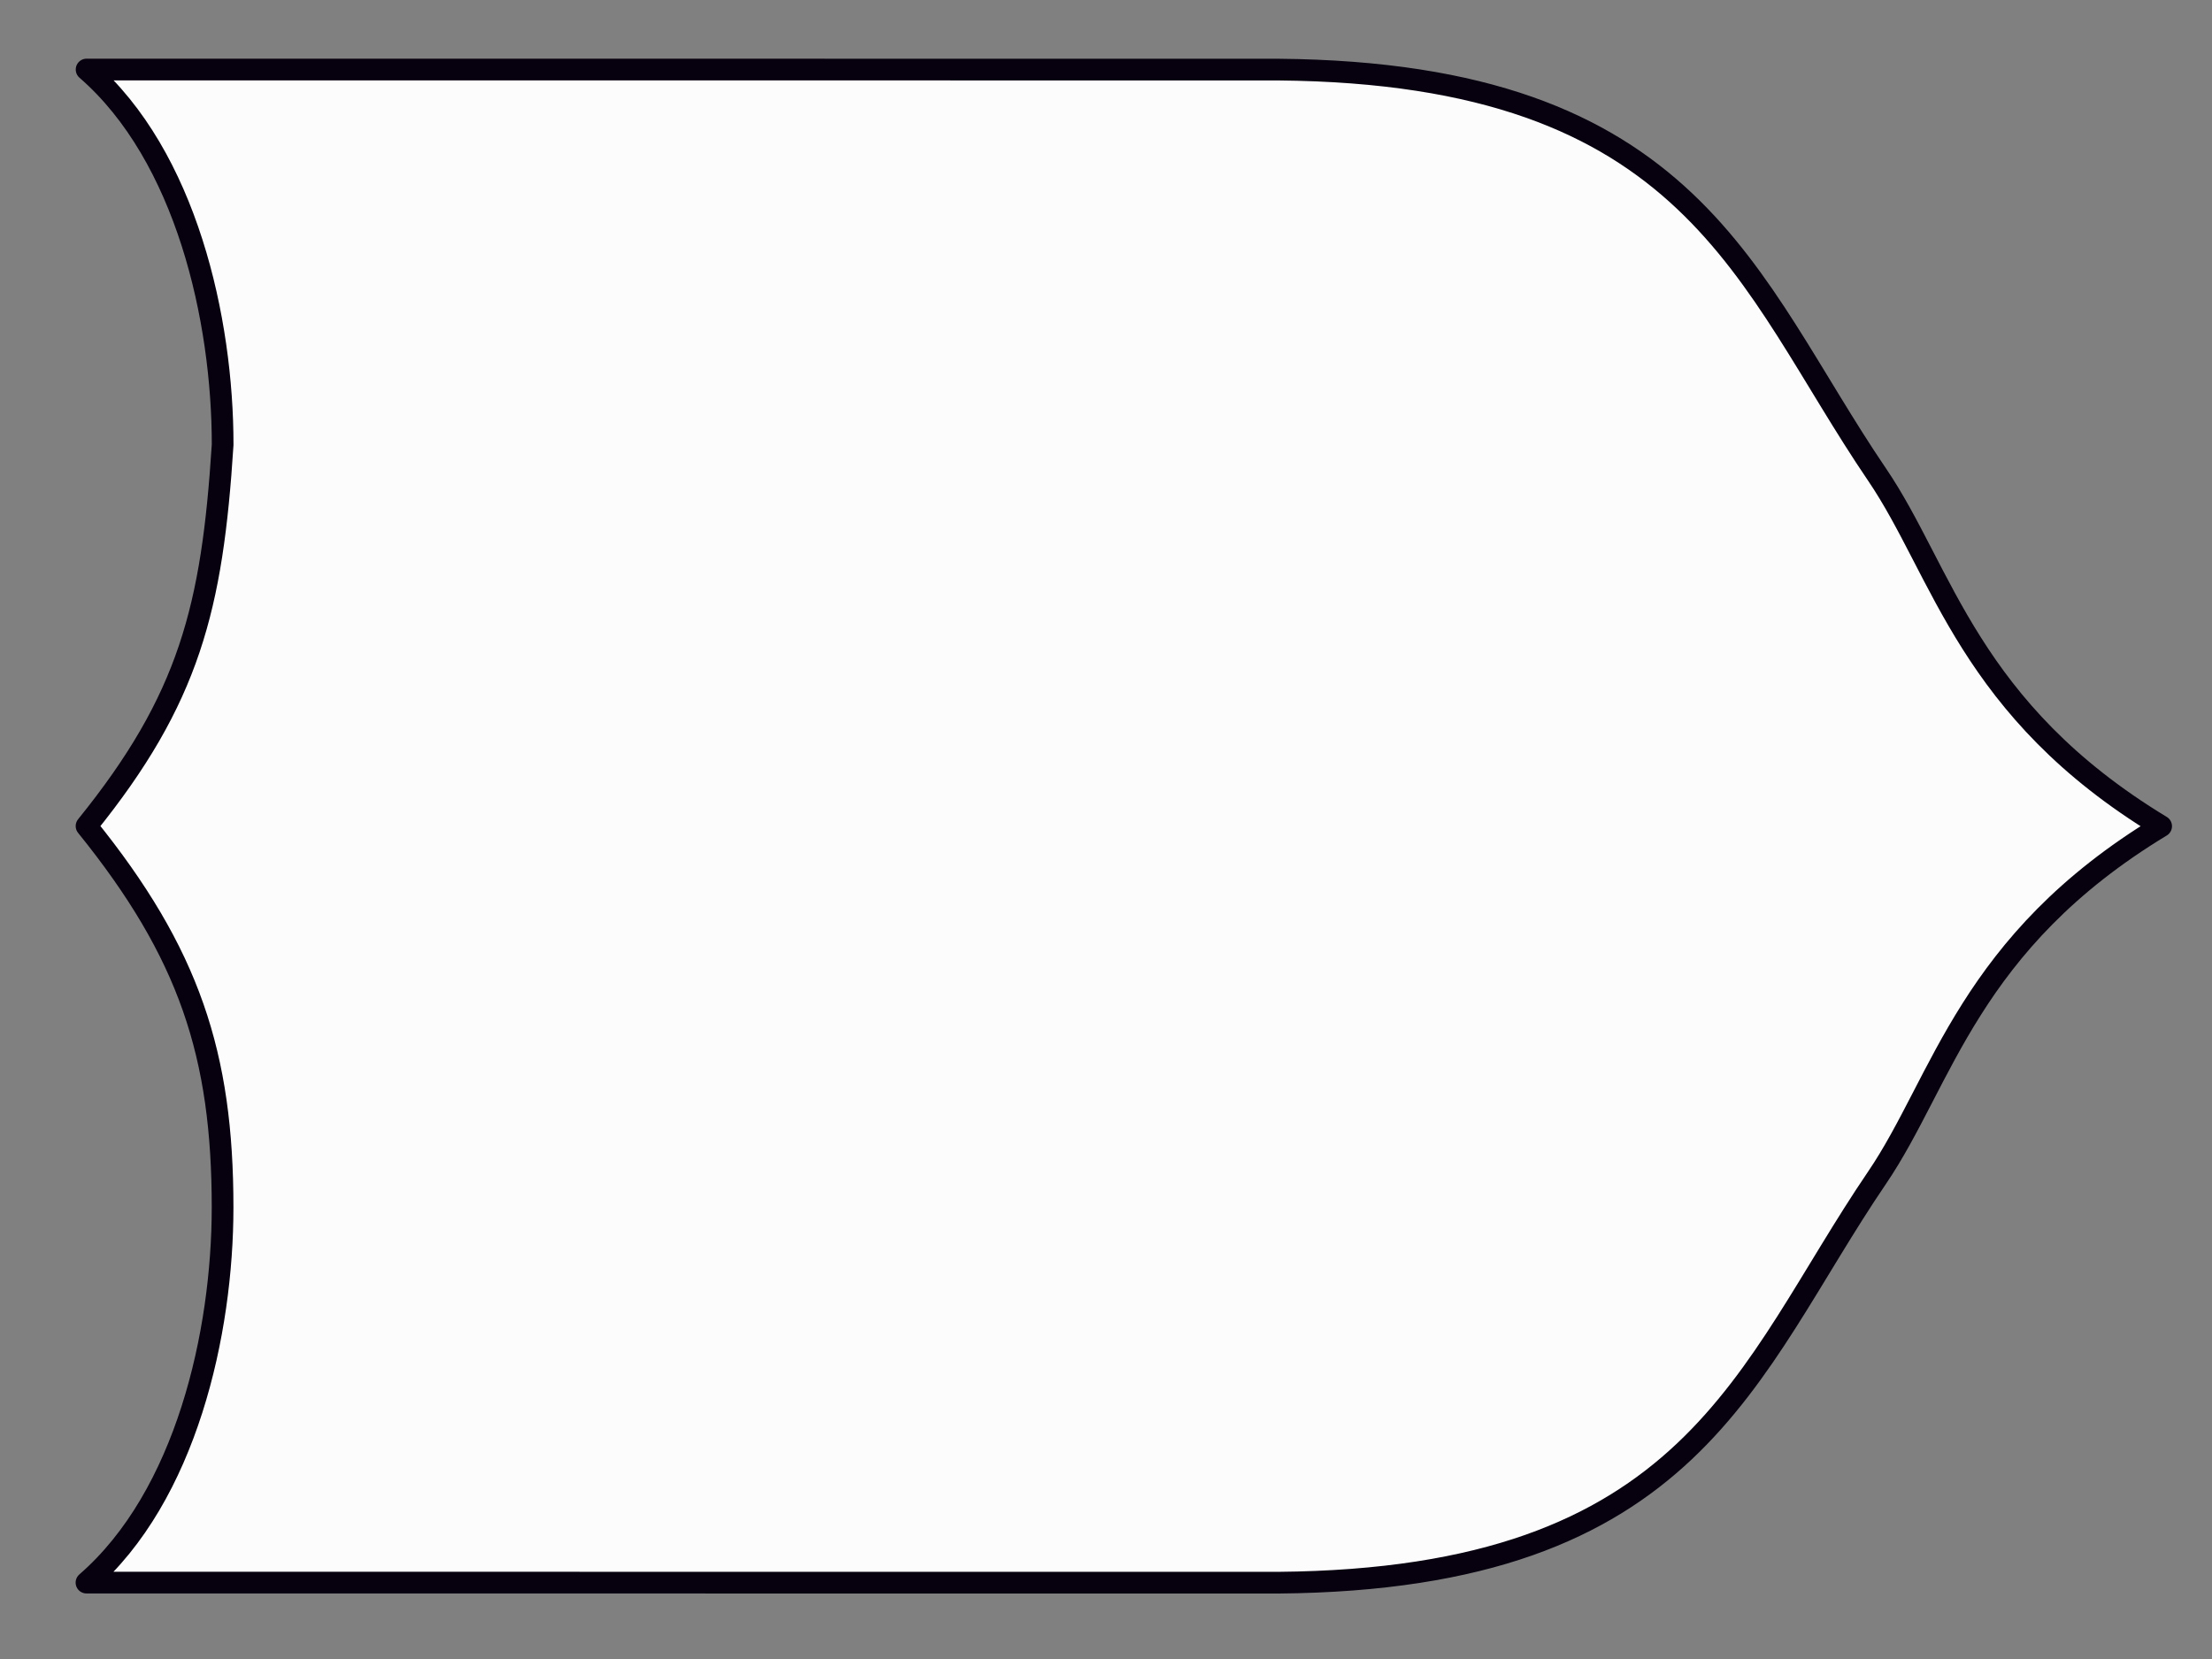 <?xml version="1.0"?><svg width="640" height="480" xmlns="http://www.w3.org/2000/svg" xmlns:xlink="http://www.w3.org/1999/xlink">
 <rect width="100%" height="100%" fill="#808080" stroke="none"/>
 <defs>
  <linearGradient id="linearGradient1557">
   <stop stop-color="black" stop-opacity="0.546" offset="0" id="stop1558"/>
   <stop stop-color="black" stop-opacity="0" offset="1" id="stop1559"/>
  </linearGradient>
  <linearGradient id="linearGradient1554">
   <stop stop-color="#000000" stop-opacity="0.225" offset="0" id="stop1555"/>
   <stop stop-color="#000000" stop-opacity="0.494" offset="0.5" id="stop1560"/>
   <stop stop-color="#000000" stop-opacity="0.188" offset="1" id="stop1556"/>
  </linearGradient>
  <linearGradient id="linearGradient8383">
   <stop stop-color="#ffffff" stop-opacity="0.798" offset="0" id="stop8384"/>
   <stop stop-color="#ffffff" stop-opacity="0.191" offset="1" id="stop8385"/>
  </linearGradient>
  <linearGradient y2="0.5" x2="0.326" y1="0.5" x1="-0.003" id="linearGradient14221" xlink:href="#linearGradient1557"/>
  <linearGradient y2="0.5" x2="0.674" y1="0.5" x1="1.003" id="linearGradient14225" xlink:href="#linearGradient1557"/>
  <linearGradient y2="0.995" x2="0.989" y1="0.005" x1="-0.017" id="linearGradient14253" xlink:href="#linearGradient8383"/>
  <linearGradient y2="0.995" x2="0.989" y1="0.005" x1="-0.017" id="linearGradient14255" xlink:href="#linearGradient8383"/>
  <linearGradient y2="10.028" x2="179.829" y1="-7.81" x1="164.001" gradientTransform="matrix(2.262,1.55,-0.715,1.043,289.737,-150.822)" gradientUnits="userSpaceOnUse" id="linearGradient14264" xlink:href="#linearGradient8383"/>
 </defs>
 <g>
  <title>Layer 1</title>
  <path fill="#fcfcfc" fill-rule="evenodd" stroke="#07000f" stroke-width="6.279" stroke-linecap="round" stroke-linejoin="round" stroke-miterlimit="4" id="path6885" d="m106.271,-61.097l0,344.751c1.028,120.458 61.18,135.224 117.148,173.284c28.097,19.107 68.035,26.501 101.743,82.209c33.709,-55.708 73.646,-63.103 101.743,-82.209c55.969,-38.06 116.12,-52.826 117.148,-173.284l0,-344.751c-25.076,28.875 -72.34,39.37 -108.534,39.37c-47.173,-3 -73.566,-9.62 -110.357,-39.37c-36.792,29.75 -66.185,39.37 -110.358,39.37c-36.194,0 -83.458,-10.495 -108.534,-39.37z" transform="rotate(-89.996 325.163,239.025) "/>
 </g>
</svg>
